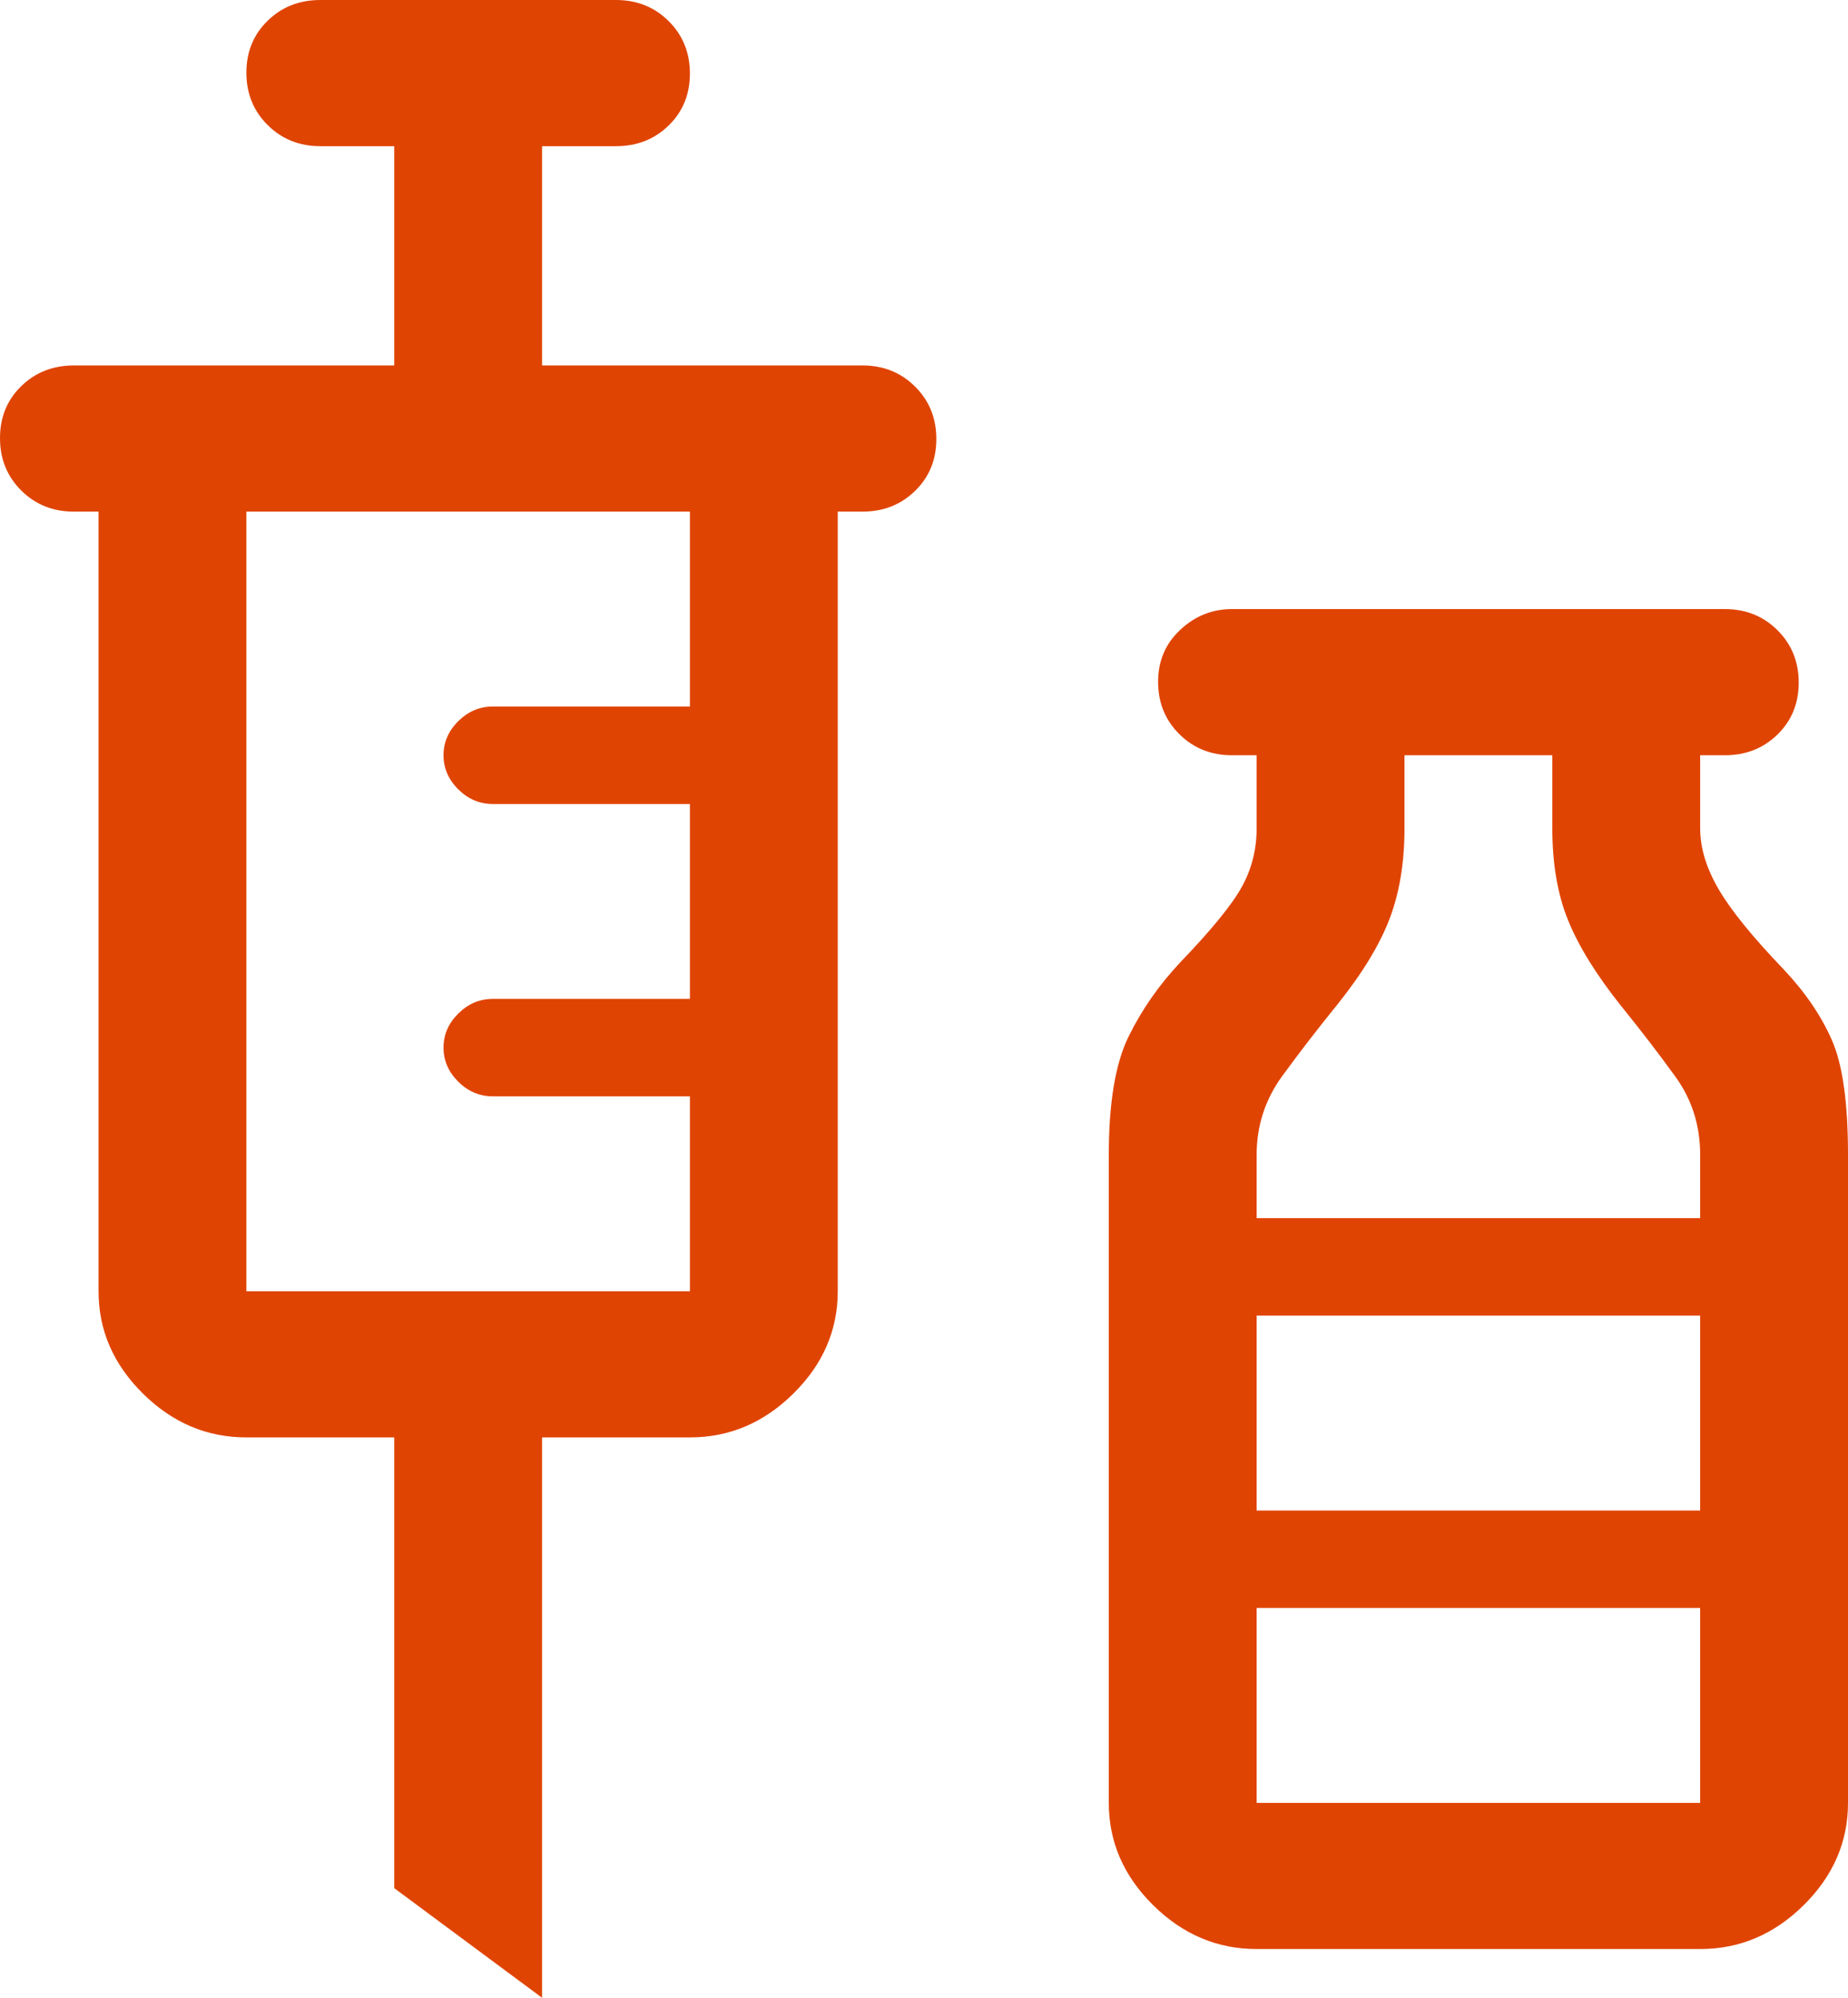 <svg width="37" height="40" viewBox="0 0 37 40" fill="none" xmlns="http://www.w3.org/2000/svg">
<path d="M10.853 40L7.893 37.805V28.78H4.933C4.144 28.78 3.453 28.488 2.861 27.902C2.269 27.317 1.973 26.634 1.973 25.854V10.244H1.48C1.061 10.244 0.709 10.103 0.425 9.821C0.142 9.539 0 9.189 0 8.772C0 8.355 0.142 8.008 0.425 7.732C0.709 7.455 1.061 7.317 1.48 7.317H7.893V2.927H6.413C5.994 2.927 5.643 2.786 5.359 2.504C5.075 2.222 4.933 1.872 4.933 1.455C4.933 1.038 5.075 0.691 5.359 0.415C5.643 0.138 5.994 0 6.413 0H12.333C12.753 0 13.104 0.141 13.388 0.423C13.671 0.705 13.813 1.055 13.813 1.472C13.813 1.889 13.671 2.236 13.388 2.512C13.104 2.789 12.753 2.927 12.333 2.927H10.853V7.317H17.267C17.686 7.317 18.038 7.458 18.321 7.74C18.605 8.022 18.747 8.372 18.747 8.789C18.747 9.206 18.605 9.553 18.321 9.829C18.038 10.106 17.686 10.244 17.267 10.244H16.773V25.854C16.773 26.634 16.477 27.317 15.885 27.902C15.293 28.488 14.603 28.78 13.813 28.78H10.853V40ZM4.933 25.854H13.813V21.951H9.867C9.604 21.951 9.373 21.854 9.176 21.659C8.979 21.463 8.88 21.236 8.88 20.976C8.88 20.715 8.979 20.488 9.176 20.293C9.373 20.098 9.604 20 9.867 20H13.813V16.098H9.867C9.604 16.098 9.373 16 9.176 15.805C8.979 15.61 8.88 15.382 8.88 15.122C8.88 14.862 8.979 14.634 9.176 14.439C9.373 14.244 9.604 14.146 9.867 14.146H13.813V10.244H4.933V25.854ZM25.16 39.024C24.371 39.024 23.68 38.732 23.088 38.146C22.496 37.561 22.2 36.878 22.2 36.098V23.122C22.2 22.081 22.332 21.293 22.595 20.756C22.858 20.22 23.203 19.724 23.631 19.268C24.256 18.618 24.667 18.114 24.864 17.756C25.061 17.398 25.16 17.008 25.16 16.585V15.122H24.667C24.247 15.122 23.896 14.981 23.612 14.699C23.328 14.417 23.187 14.067 23.187 13.65C23.187 13.233 23.335 12.886 23.631 12.61C23.927 12.333 24.272 12.195 24.667 12.195H34.533C34.953 12.195 35.304 12.336 35.588 12.618C35.871 12.9 36.013 13.25 36.013 13.667C36.013 14.084 35.871 14.431 35.588 14.707C35.304 14.984 34.953 15.122 34.533 15.122H34.04V16.585C34.04 16.976 34.163 17.382 34.41 17.805C34.657 18.228 35.092 18.764 35.717 19.415C36.145 19.87 36.466 20.341 36.679 20.829C36.893 21.317 37 22.081 37 23.122V36.098C37 36.878 36.704 37.561 36.112 38.146C35.52 38.732 34.829 39.024 34.04 39.024H25.16ZM25.16 24.39H34.04V23.122C34.04 22.537 33.876 22.016 33.547 21.561C33.218 21.106 32.856 20.634 32.461 20.146C31.968 19.529 31.614 18.959 31.401 18.439C31.187 17.919 31.08 17.301 31.08 16.585V15.122H28.12V16.585C28.12 17.268 28.021 17.87 27.824 18.39C27.627 18.911 27.281 19.48 26.788 20.098C26.393 20.585 26.023 21.065 25.678 21.537C25.333 22.008 25.16 22.537 25.16 23.122V24.39ZM25.16 30.244H34.04V26.341H25.16V30.244ZM25.16 36.098H34.04V32.195H25.16V36.098Z" fill="#E04403"/>
</svg>

